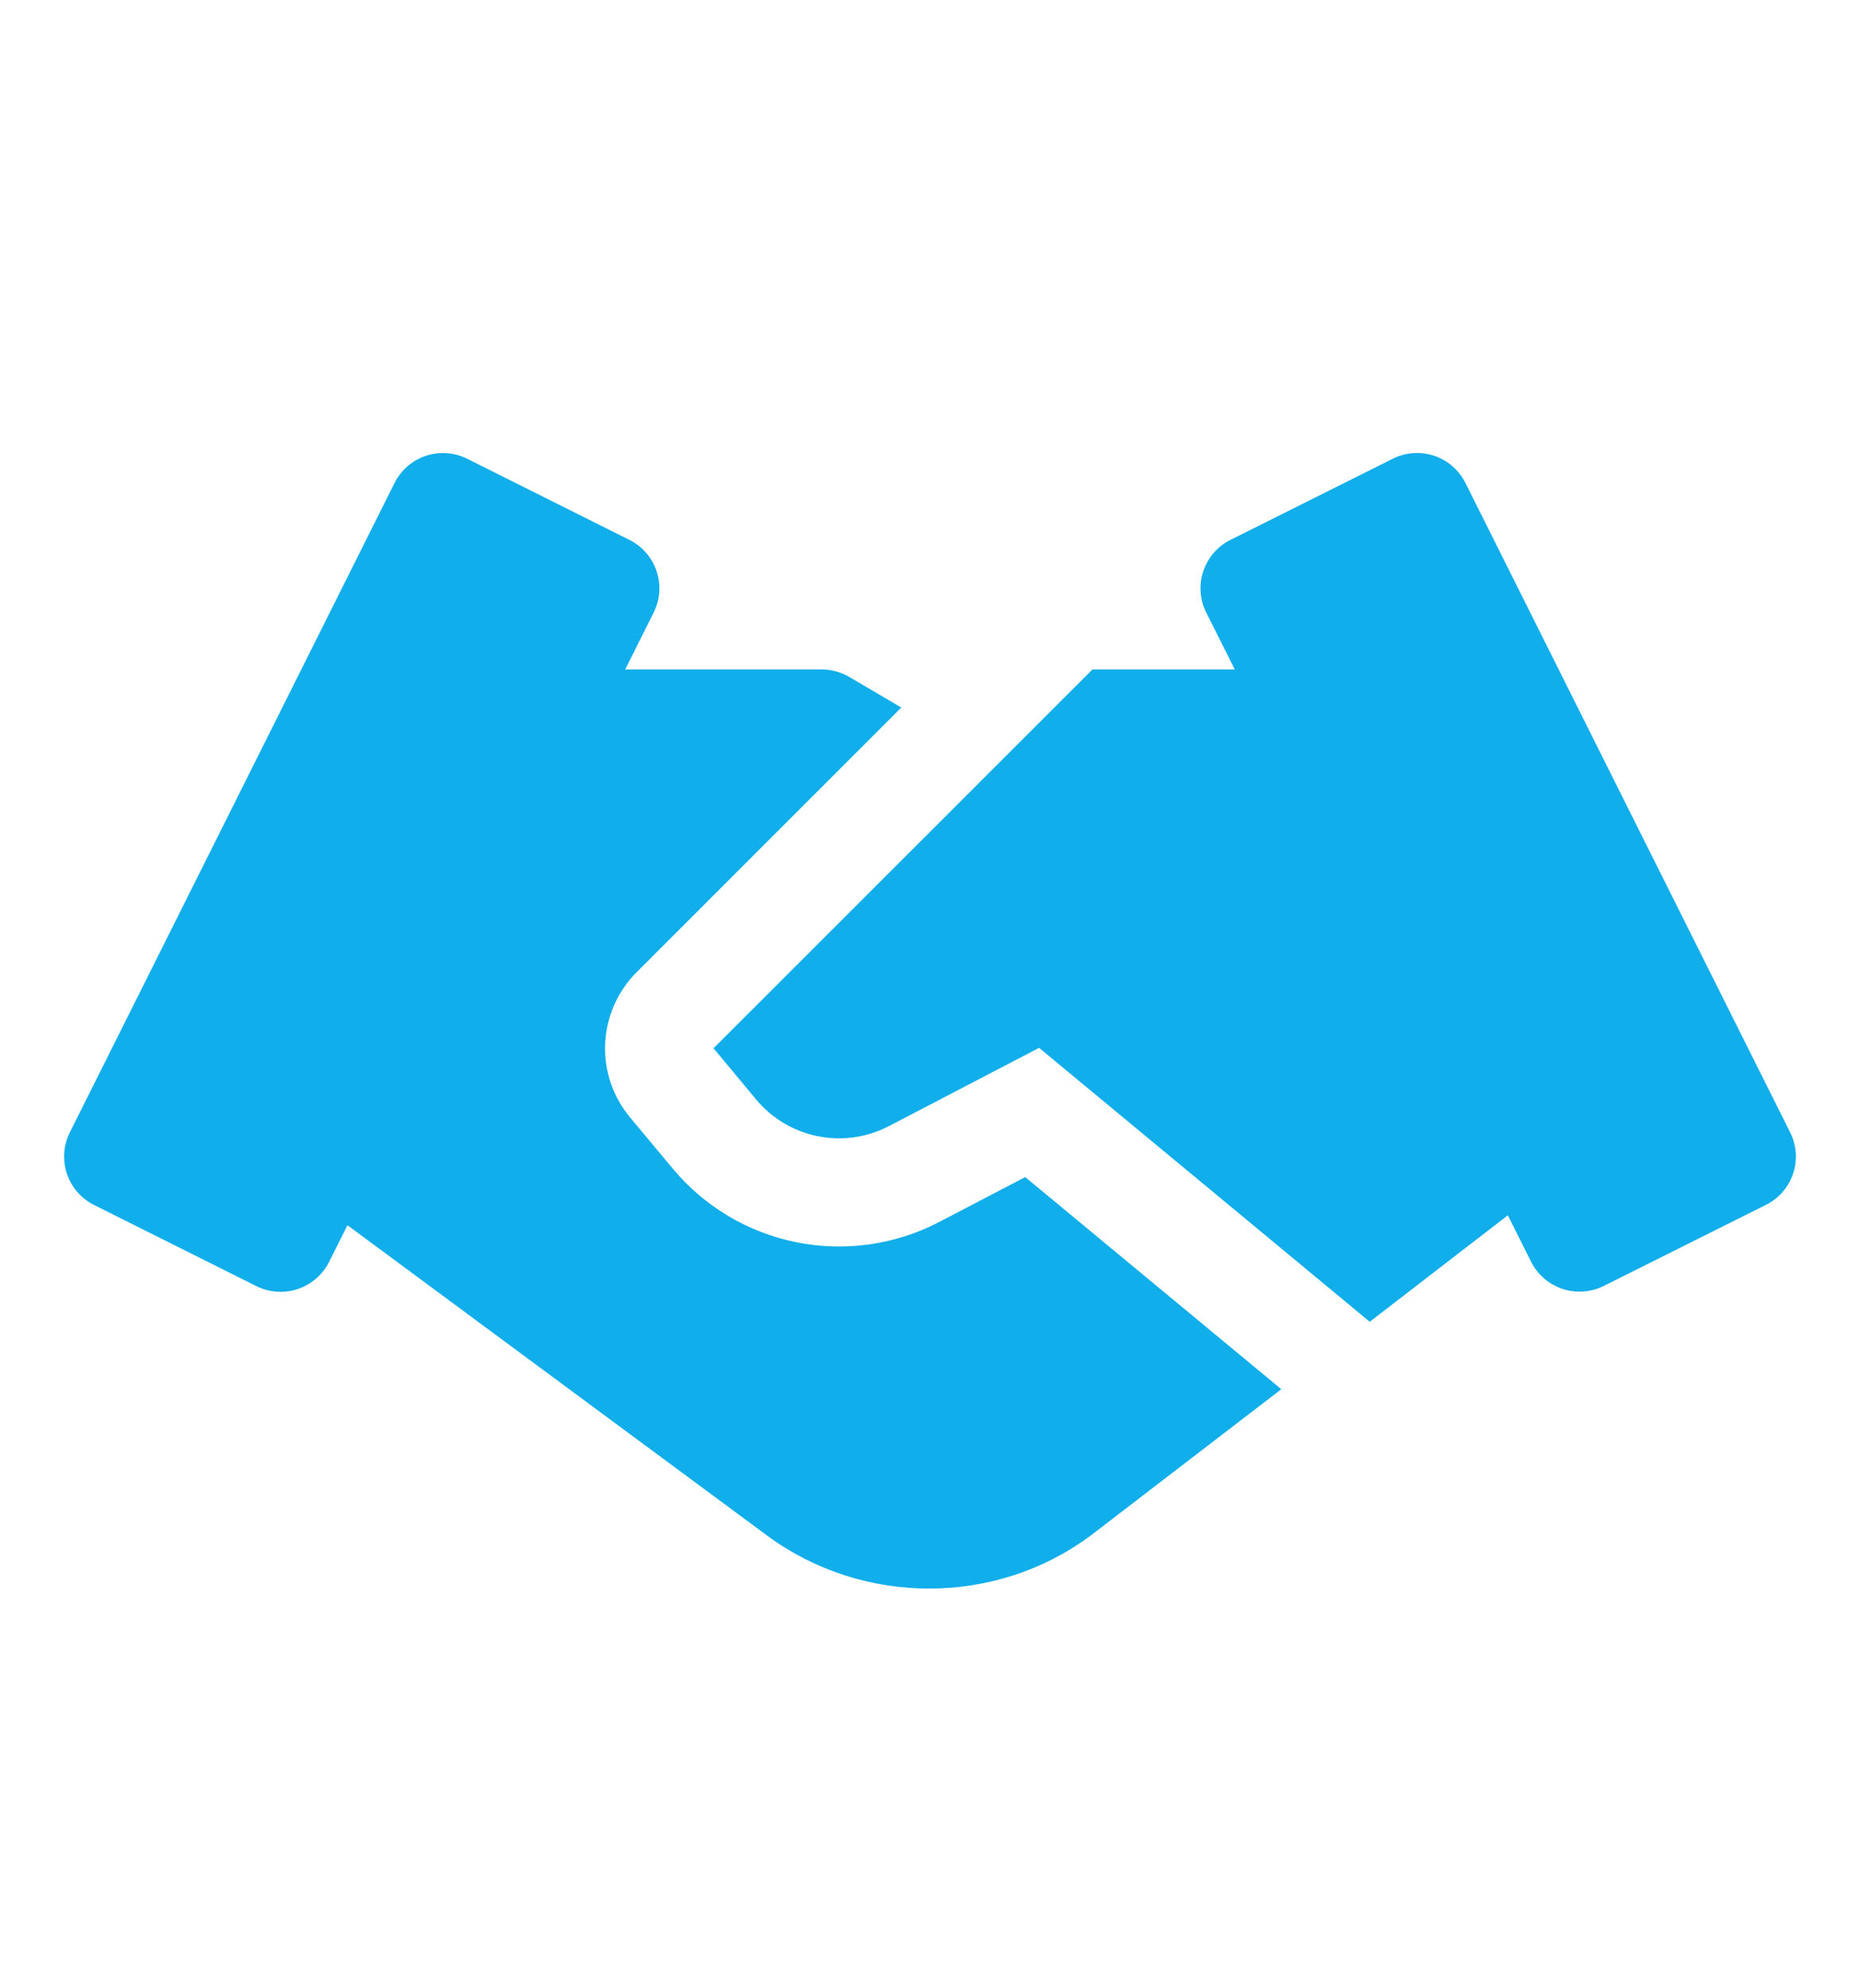 <svg width="87" height="93" viewBox="0 0 87 93" fill="none" xmlns="http://www.w3.org/2000/svg">
<g clip-path="url(#clip0_2045_199)">
<path d="M47.954 55.056L43.919 57.162C41.868 58.228 39.513 58.561 37.247 58.104C34.98 57.648 32.938 56.429 31.46 54.651L29.476 52.271C28.665 51.302 28.247 50.064 28.306 48.802C28.365 47.54 28.897 46.346 29.795 45.457L42.157 33.094L39.722 31.662C39.332 31.434 38.888 31.313 38.436 31.312H29.243L30.574 28.65C30.723 28.352 30.812 28.028 30.835 27.697C30.859 27.365 30.817 27.032 30.711 26.716C30.606 26.401 30.439 26.109 30.221 25.858C30.003 25.607 29.738 25.401 29.44 25.253L21.847 21.456C21.246 21.157 20.552 21.109 19.916 21.321C19.28 21.534 18.755 21.99 18.455 22.59L3.267 52.965C3.118 53.262 3.03 53.586 3.006 53.918C2.983 54.25 3.025 54.583 3.13 54.898C3.236 55.214 3.402 55.505 3.62 55.757C3.838 56.008 4.104 56.213 4.401 56.362L11.995 60.159C12.596 60.456 13.291 60.504 13.927 60.292C14.563 60.079 15.09 59.624 15.392 59.025L16.253 57.308L35.88 71.823C38.123 73.478 40.795 74.303 43.463 74.303C46.177 74.303 48.88 73.448 51.123 71.742L59.932 64.978L47.954 55.056Z" fill="#10AEEB"/>
<path d="M83.732 52.965L68.544 22.59C68.396 22.292 68.19 22.027 67.939 21.809C67.688 21.591 67.396 21.424 67.081 21.319C66.765 21.213 66.432 21.171 66.1 21.195C65.769 21.218 65.445 21.307 65.147 21.456L57.553 25.253C57.256 25.401 56.99 25.607 56.772 25.858C56.554 26.109 56.388 26.401 56.283 26.716C56.177 27.032 56.135 27.365 56.159 27.697C56.182 28.028 56.271 28.352 56.419 28.65L57.756 31.312H51.099L33.375 49.031L35.354 51.411C36.088 52.299 37.104 52.91 38.234 53.141C39.363 53.372 40.537 53.21 41.561 52.681L48.603 49.011L64.069 61.824L70.529 56.843L71.617 59.02C71.919 59.619 72.446 60.074 73.082 60.285C73.719 60.497 74.414 60.448 75.014 60.148L82.608 56.352C82.904 56.203 83.168 55.998 83.385 55.747C83.602 55.497 83.768 55.206 83.872 54.891C83.976 54.577 84.018 54.245 83.994 53.914C83.97 53.584 83.881 53.261 83.732 52.965Z" fill="#10AEEB"/>
</g>
<defs>
<clipPath id="clip0_2045_199">
<rect width="81" height="81" fill="white" transform="translate(3 6)"/>
</clipPath>
</defs>
</svg>
